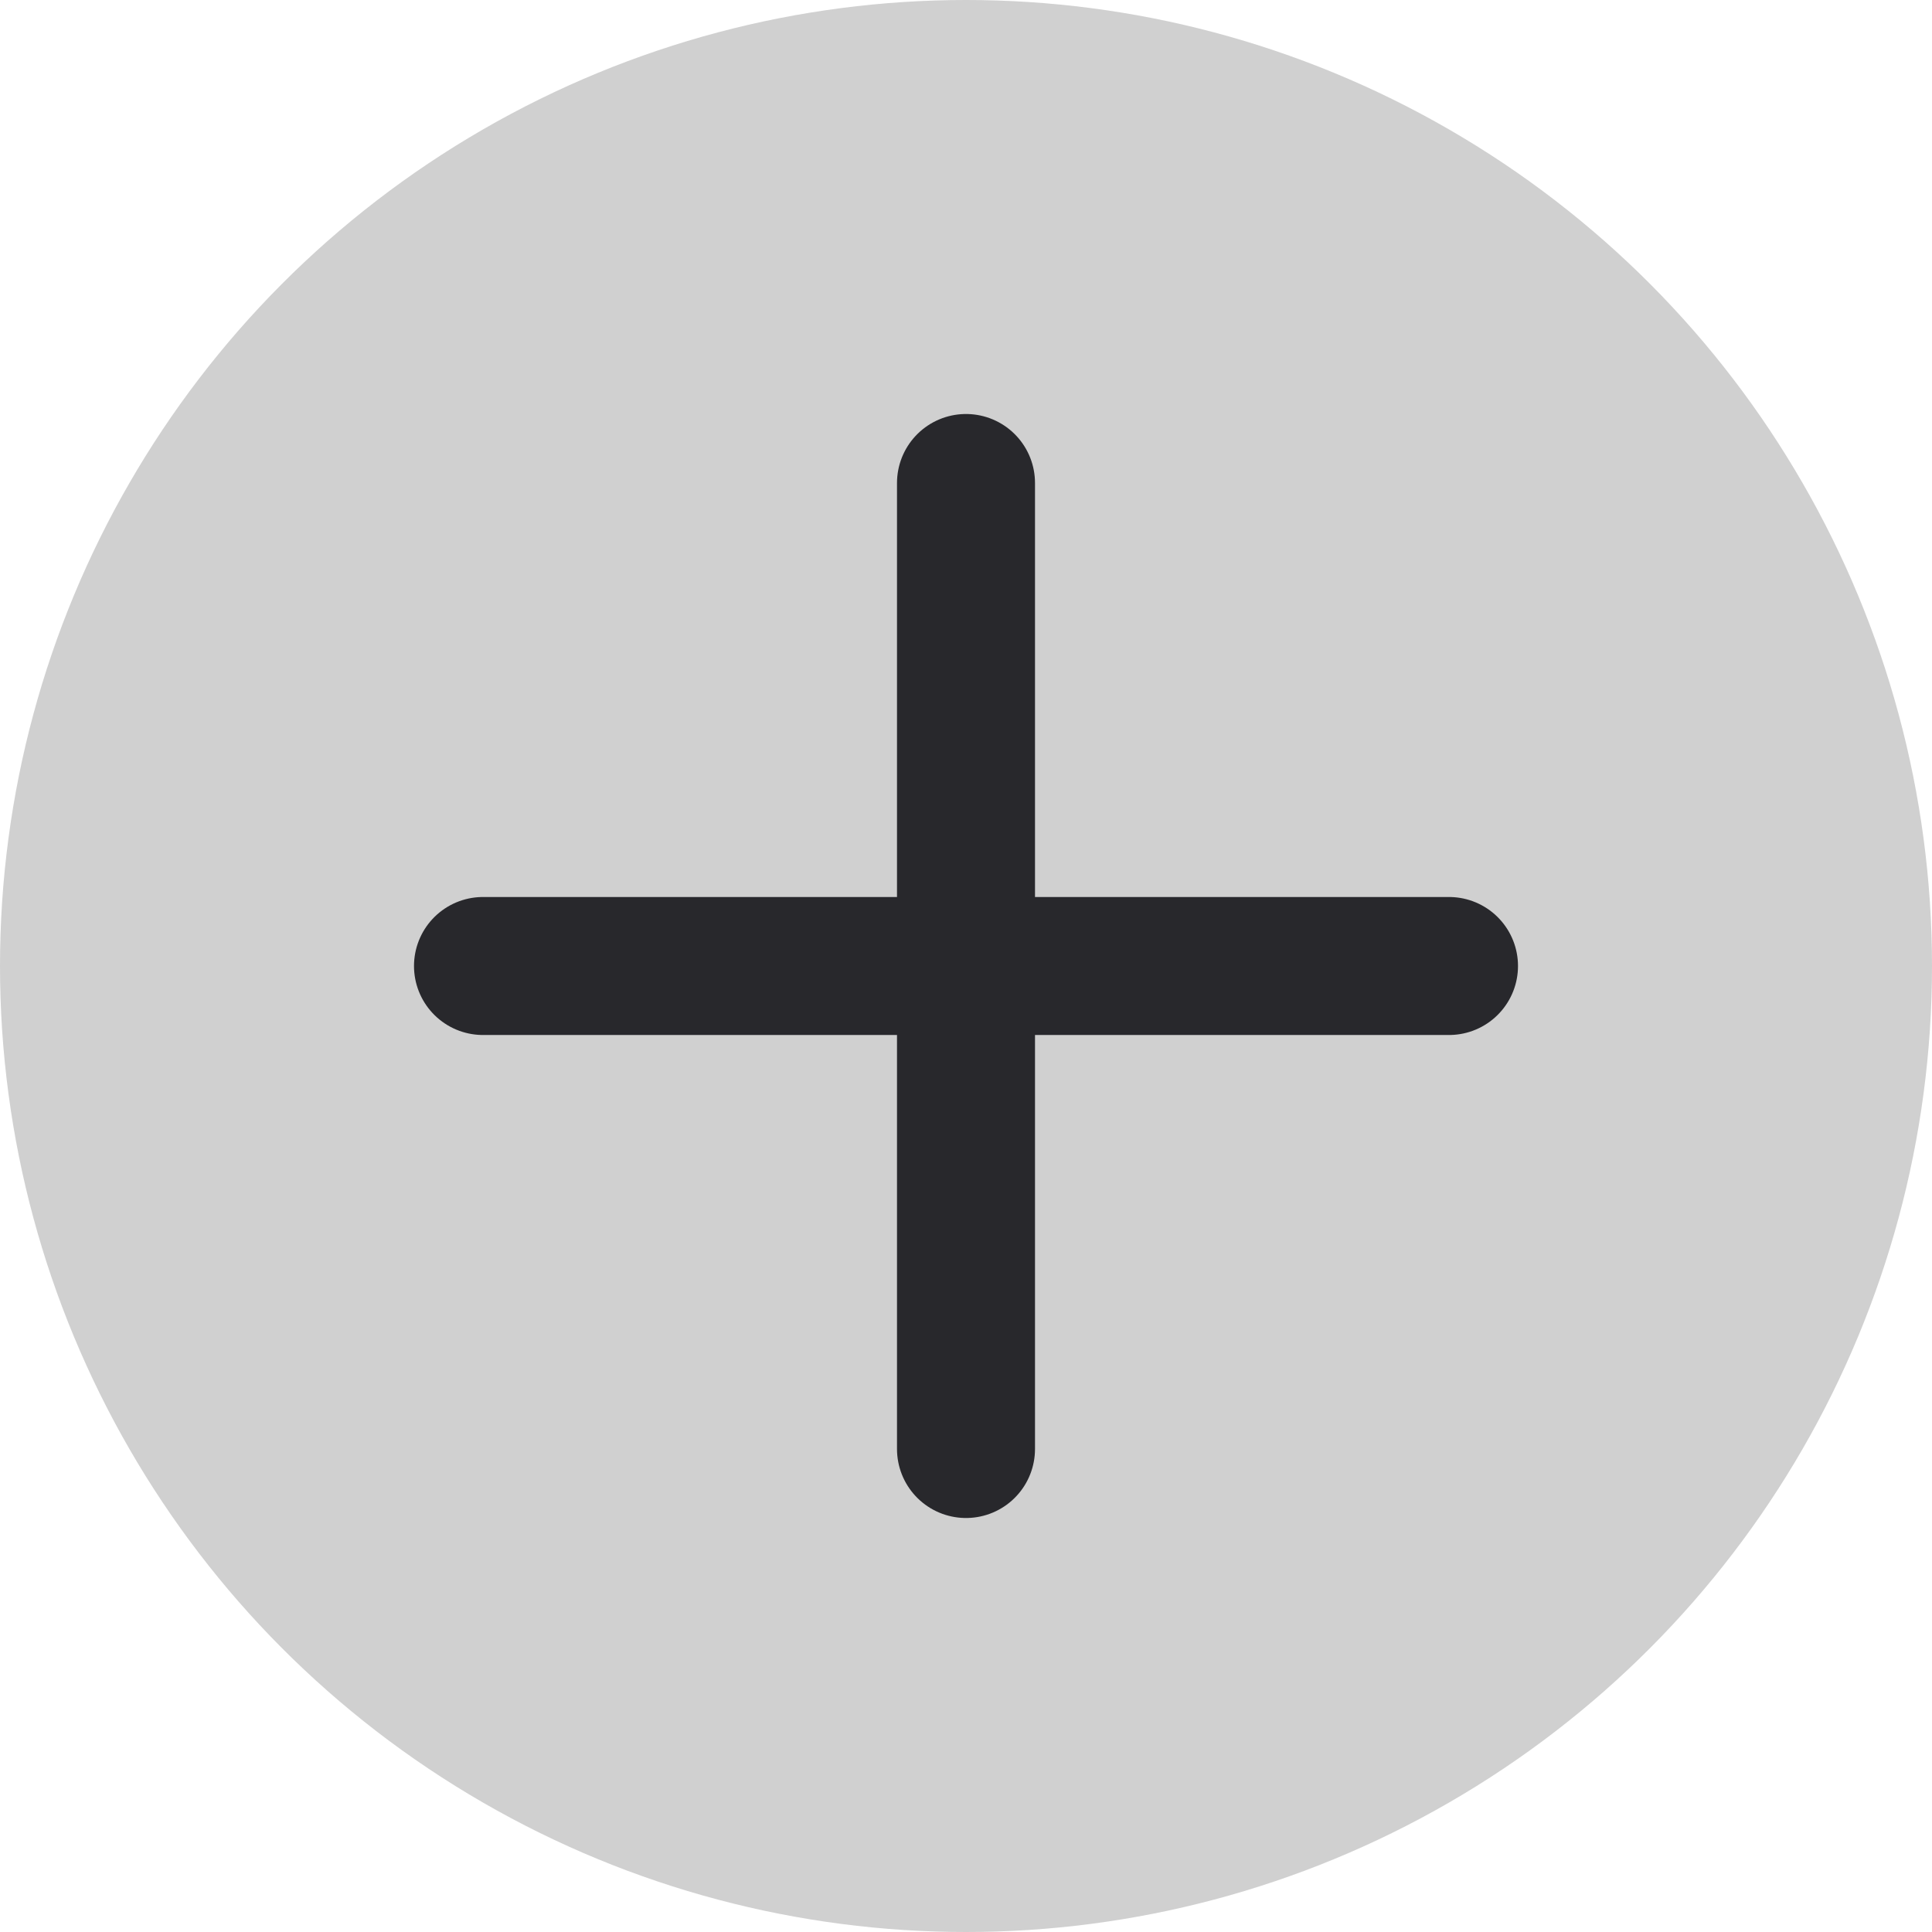 <svg xmlns="http://www.w3.org/2000/svg" width="28" height="28" viewBox="0 0 28 28">
  <g id="Group_53703" data-name="Group 53703" transform="translate(-272.159 -1864.159)">
    <circle id="Ellipse_354" data-name="Ellipse 354" cx="14" cy="14" r="14" transform="translate(272.159 1864.159)" fill="#d0d0d0"/>
    <g id="Group_53702" data-name="Group 53702" transform="translate(279.057 1871.057)">
      <line id="Line_1205" data-name="Line 1205" x2="14" transform="translate(0.102 7.102)" fill="none" stroke="#28282c" stroke-linecap="round" stroke-width="2"/>
      <line id="Line_1206" data-name="Line 1206" y2="14" transform="translate(7.102 0.102)" fill="none" stroke="#28282c" stroke-linecap="round" stroke-width="2"/>
    </g>
  </g>
</svg>
